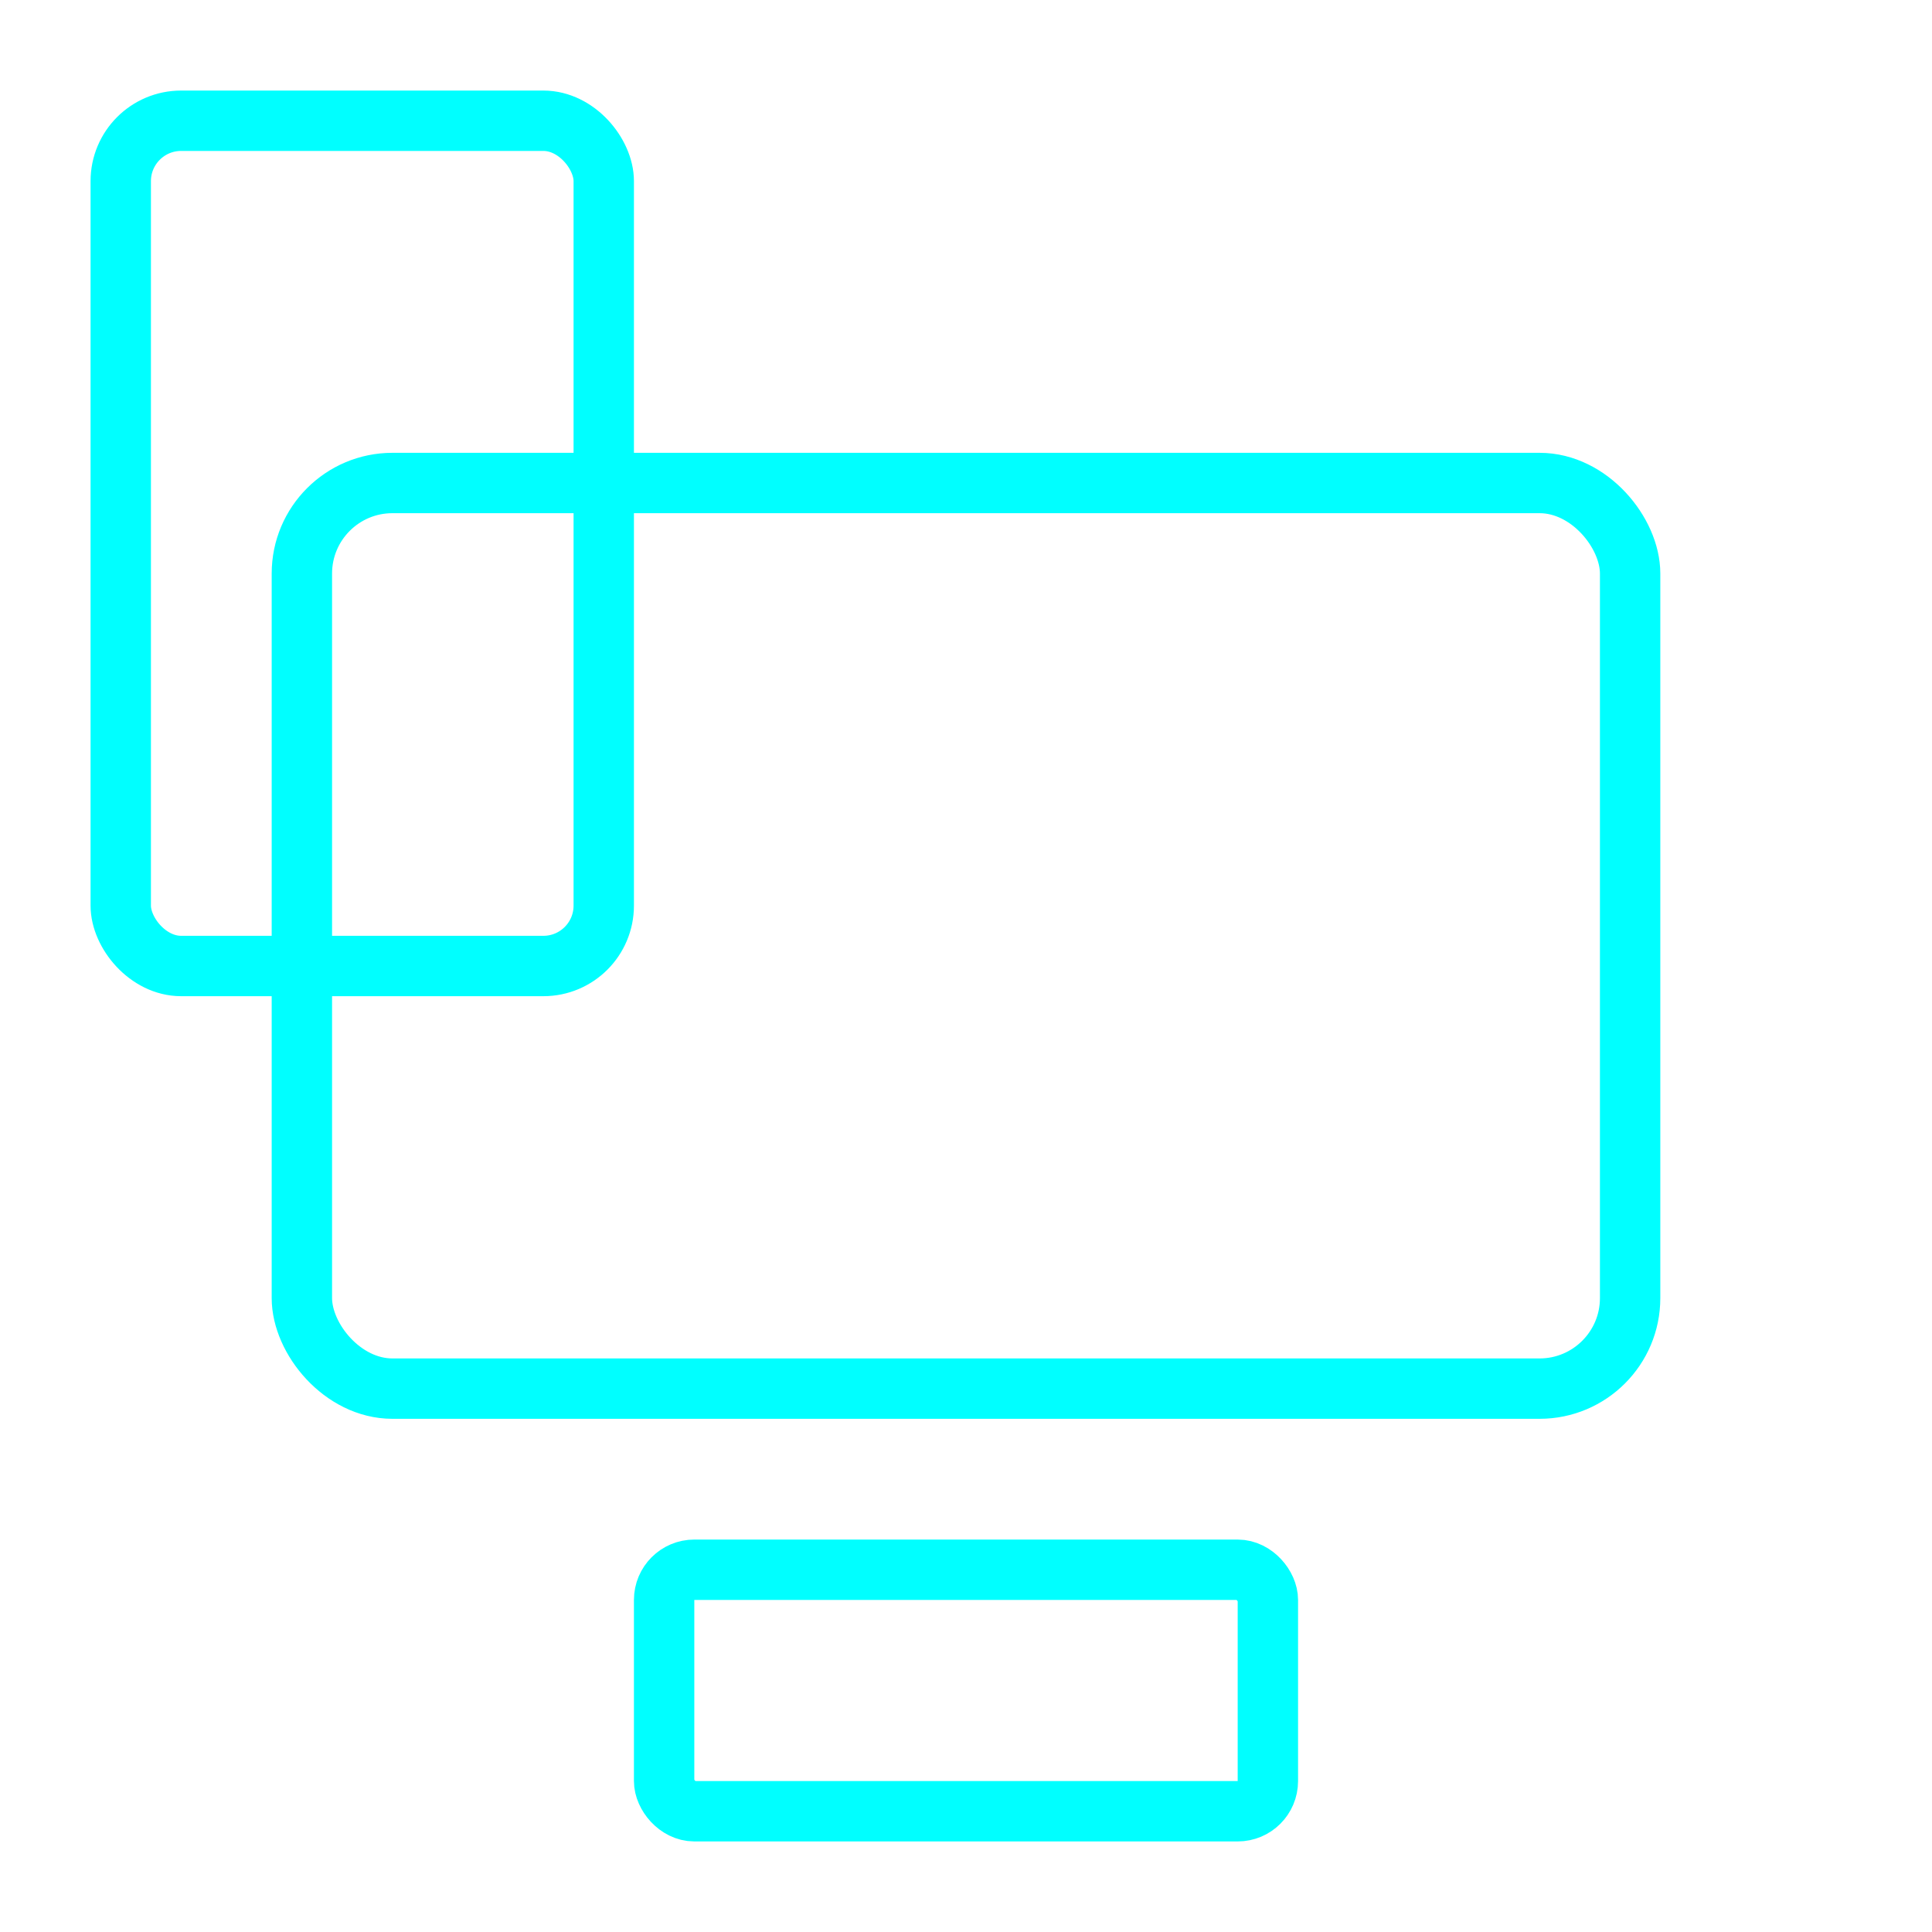 <svg xmlns="http://www.w3.org/2000/svg" width="64" height="64" fill="none" stroke="#00FFFF" stroke-width="2" stroke-linecap="round" stroke-linejoin="round">
  <rect x="10" y="16" width="44" height="30" rx="3" />
  <rect x="22" y="52" width="20" height="8" rx="1" />
  <rect x="4" y="4" width="16" height="28" rx="2" />
</svg>
